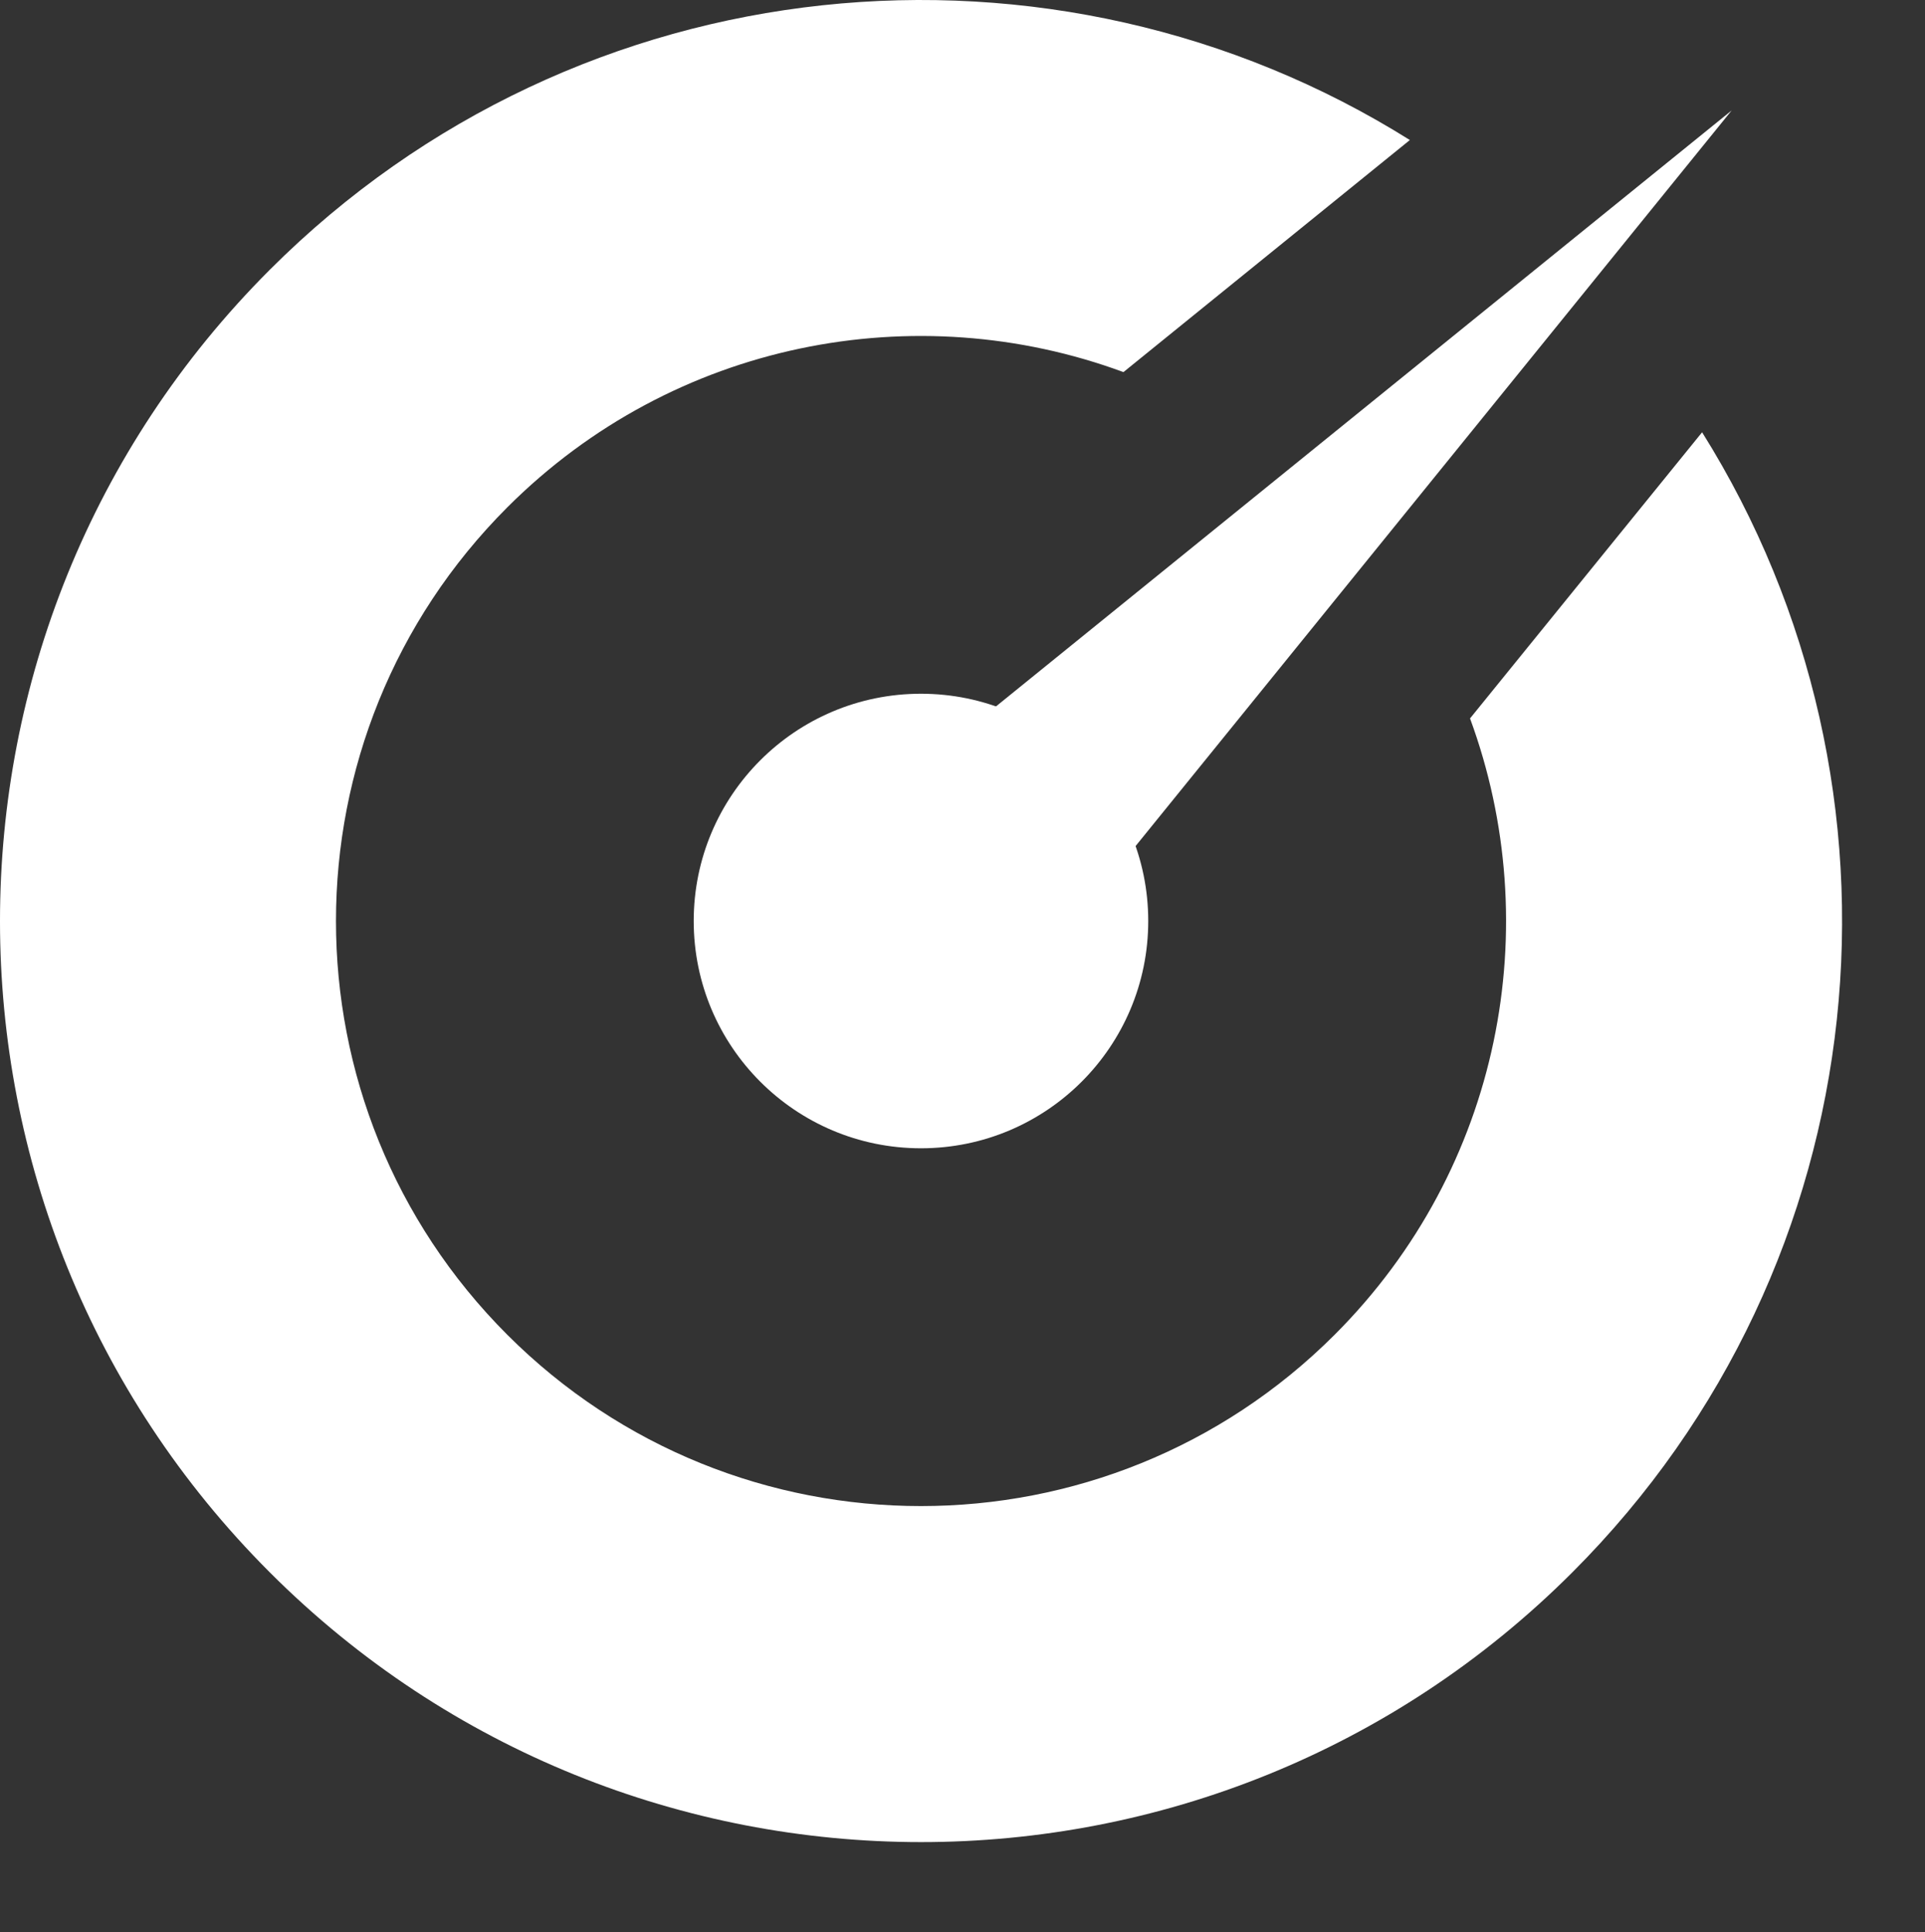 <?xml version="1.0" encoding="UTF-8"?>
<svg id="Layer_1" data-name="Layer 1" xmlns="http://www.w3.org/2000/svg" xmlns:xlink="http://www.w3.org/1999/xlink" viewBox="0 0 55.676 55.877">
  <rect x="0" y="0" width="55.676" height="55.877" fill="#333333" stroke="none"/>
  <g id="logoMark">
    <path id="logoMark_CompoundPathItem_" data-name="logoMark &amp;lt;CompoundPathItem&amp;gt;" d="m49.229,12.502l-6.712,8.276c2.21,6.0.907,13.002-3.914,17.823-6.609,6.609-17.324,6.609-23.929.004-6.609-6.609-6.609-17.324,0-23.933,4.817-4.817,11.823-6.125,17.819-3.91l8.284-6.712C30.488-2.398,16.751-1.146,7.803,7.802c-10.402,10.402-10.406,27.267,0,37.673,10.402,10.402,27.271,10.402,37.673,0,8.948-8.948,10.2-22.684,3.753-32.973Z" style="fill: #fff;"/>
    <a xlink:href="10.1192156862745">
      <circle id="logoMark_PathItem_" data-name="logoMark &amp;lt;PathItem&amp;gt;" cx="26.637" cy="26.637" r="6.573" style="fill: #fff;"/>
    </a>
    <a xlink:href="10.1192156862745">
      <polygon id="logoMark_PathItem_-2" data-name="logoMark &amp;lt;PathItem&amp;gt;" points="29.096 29.095 24.179 24.179 50.084 3.194 29.096 29.095" style="fill: #fff;"/>
    </a>
  </g>
</svg>